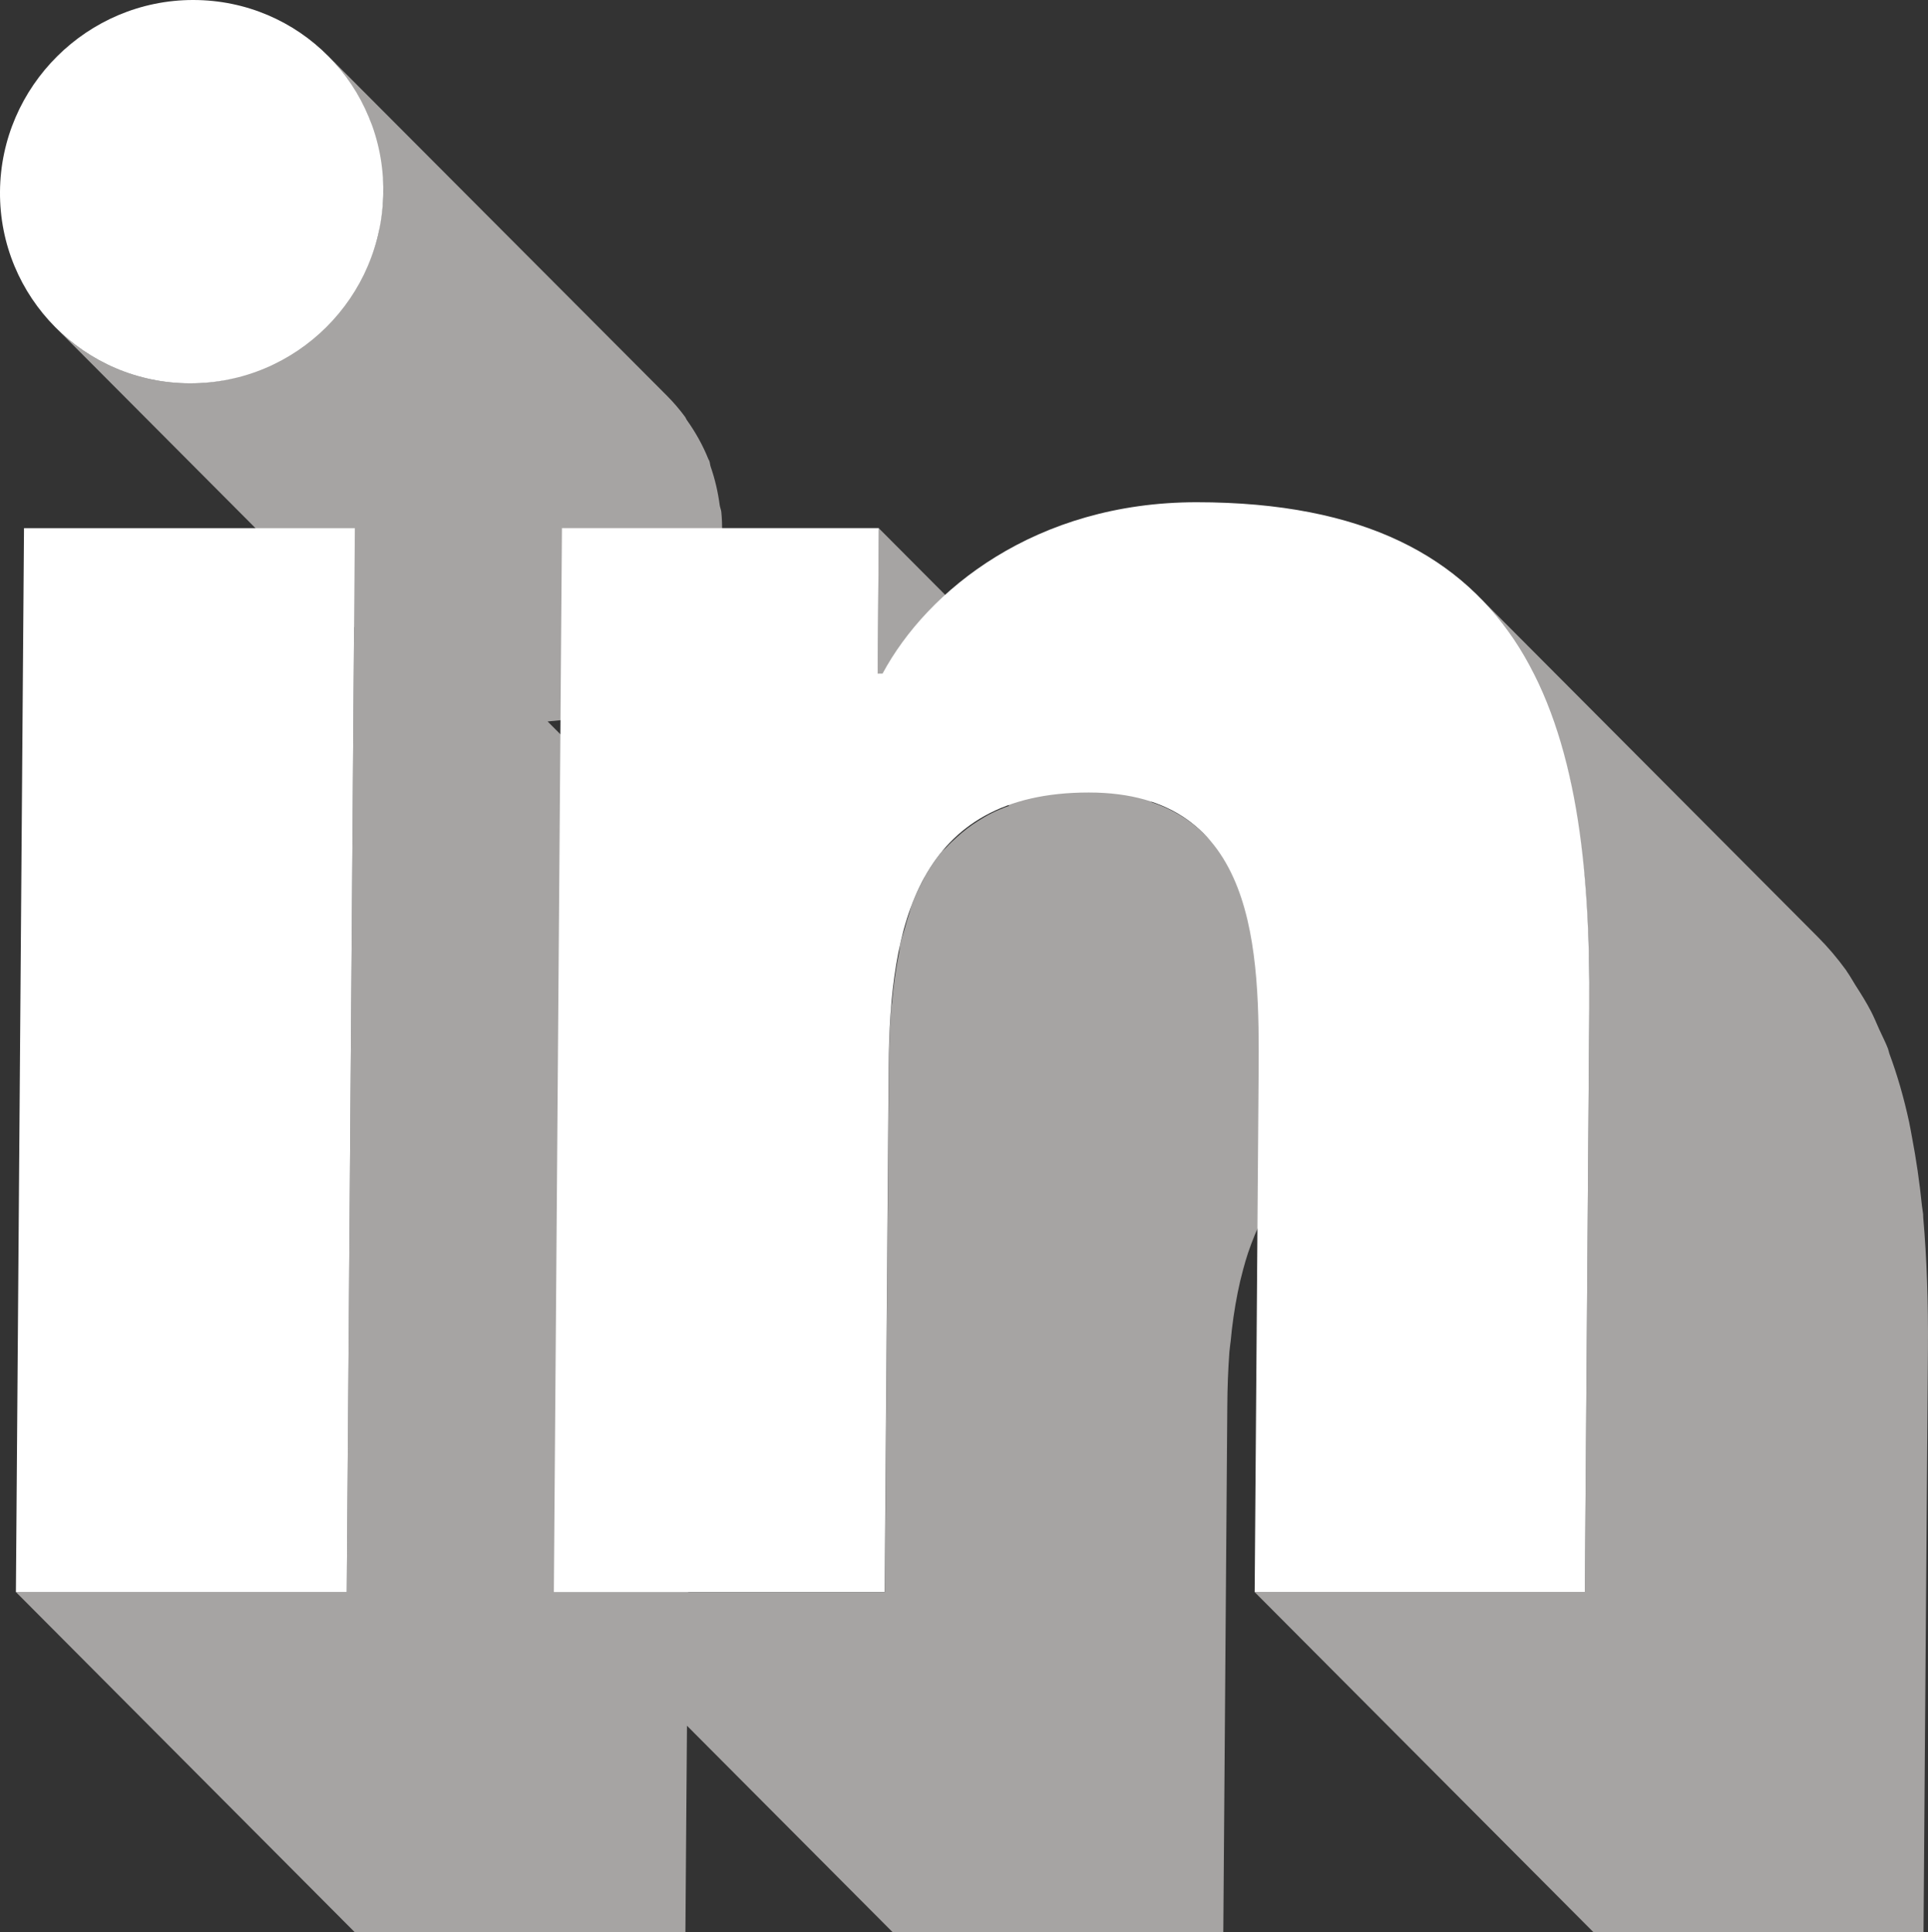 <svg xmlns="http://www.w3.org/2000/svg" viewBox="0 0 34.295 34.365"><rect x="0" y="0" width="34.295" height="34.365" fill="#333333" stroke="none"/><g style="isolation:isolate;"><g id="Calque_2"><g id="Calque_1-2"><g><path d="M21.889,23.875c.027-.305,.07-.6,.127-.885,.028-.14,.06-.277,.097-.411,.027-.098,.054-.197,.086-.291,.075-.219,.159-.432,.266-.626,.003-.005,.004-.011,.007-.016,.109-.195,.244-.368,.39-.531,.056-.063,.12-.119,.182-.176,.115-.106,.24-.202,.377-.288,.077-.048,.154-.095,.238-.137,.156-.078,.332-.139,.516-.193,.087-.025,.166-.057,.259-.076,.288-.06,.601-.1,.955-.1,.473,0,.872,.069,1.209,.195,.337,.126,.612,.308,.836,.533h0s0,0,0,0l-6.024-6.048c-.241-.242-.548-.429-.921-.555l-4.858-4.876-.02,2.588,2.341,2.35c-.111,.04-.217,.084-.317,.134-.084,.042-.162,.089-.238,.137-.137,.086-.262,.182-.377,.288-.063,.058-.127,.114-.183,.177-.028,.032-.065,.056-.092,.089-.111,.136-.209,.282-.296,.438,0,.001-.001,.003-.002,.004-.003,.006-.005,.012-.008,.018-.084,.153-.158,.312-.222,.481-.017,.045-.026,.096-.042,.143-.032,.094-.059,.192-.086,.29-.023,.084-.054,.162-.073,.248-.012,.052-.013,.111-.023,.164-.057,.286-.1,.582-.127,.888-.004,.042-.014,.08-.017,.122-.001,.016,0,.032-.002,.048-.023,.316-.035,.637-.037,.961l-.071,9.356h-3.497l.098-12.877-2.599-2.609c.137-.013,.276-.022,.408-.051,.079-.017,.151-.048,.228-.071,.155-.046,.309-.095,.454-.161,.084-.038,.161-.086,.242-.131,.127-.071,.251-.146,.368-.232,.077-.057,.148-.118,.22-.181,.107-.093,.207-.191,.301-.297,.035-.039,.078-.069,.111-.109,.034-.042,.059-.09,.091-.134,.054-.073,.105-.148,.153-.225,.029-.047,.065-.088,.092-.136,.039-.07,.068-.147,.103-.22,.025-.053,.052-.105,.075-.16,.011-.026,.026-.05,.036-.077,.056-.148,.103-.302,.138-.459,.002-.009,.002-.019,.004-.028,.007-.032,.009-.065,.015-.097,.023-.121,.046-.243,.056-.369,.006-.079,.01-.159,.01-.24,0-.117-.004-.232-.015-.346-.004-.043-.023-.081-.029-.123-.031-.236-.084-.463-.16-.682-.012-.034-.012-.073-.025-.107-.004-.01-.012-.019-.016-.029-.1-.25-.231-.482-.385-.698-.012-.017-.018-.039-.031-.056-.098-.133-.206-.259-.323-.376L5.834,.992c.131,.132,.246,.28,.354,.432,.153,.216,.285,.449,.385,.698,.017,.043,.025,.091,.041,.135,.077,.218,.13,.447,.161,.683,.02,.155,.045,.308,.044,.469-.002,.209-.028,.412-.066,.61-.006,.031-.008,.064-.014,.095-.043,.195-.105,.383-.179,.565-.022,.054-.049,.105-.074,.158-.058,.123-.124,.242-.196,.357-.048,.077-.099,.151-.153,.224-.063,.085-.132,.165-.203,.244-.094,.105-.194,.203-.3,.296-.072,.063-.144,.125-.221,.181-.116,.086-.241,.161-.368,.231-.08,.045-.158,.093-.242,.131-.145,.066-.299,.115-.454,.161-.076,.023-.149,.053-.228,.071-.238,.052-.484,.084-.738,.084-.937,0-1.784-.381-2.397-.995l5.313,5.333-.131,17.162H.283l6.024,6.047h5.885l.028-3.669,3.655,3.669h5.885l.071-9.356c.002-.323,.014-.645,.037-.96,.004-.059,.015-.115,.02-.174Z" style="fill:#a6a4a3; mix-blend-mode:multiply;"></path><path d="M34.208,21.592c-.005-.052-.016-.097-.021-.148-.042-.418-.101-.82-.175-1.208-.018-.093-.033-.188-.053-.28-.092-.426-.208-.831-.35-1.213-.011-.029-.015-.063-.026-.092-.047-.121-.106-.231-.158-.348-.046-.103-.089-.209-.14-.308-.085-.165-.182-.318-.28-.471-.05-.078-.094-.162-.148-.237-.008-.012-.014-.025-.023-.036-.152-.209-.318-.405-.501-.588l-6.024-6.047c.192,.193,.365,.403,.523,.624,.054,.075,.098,.159,.148,.237,.098,.153,.196,.307,.28,.471,.051,.099,.094,.205,.14,.308,.065,.144,.128,.288,.184,.44,.142,.382,.257,.787,.35,1.213,.02,.091,.035,.187,.053,.28,.074,.388,.133,.79,.175,1.208,.007,.071,.017,.139,.024,.21,.065,.741,.09,1.521,.084,2.334l-.079,10.377h-5.873l6.024,6.047h5.873l.079-10.377c.006-.813-.019-1.593-.084-2.334-.002-.02,0-.042-.002-.062Z" style="fill:#a6a4a3; mix-blend-mode:multiply;"></path><path d="M3.435,0c1.891,0,3.397,1.53,3.383,3.409-.014,1.879-1.544,3.409-3.435,3.409C1.505,6.818-.014,5.288,0,3.409S1.557,0,3.435,0Z" style="fill:#fff;"></path><polygon points="6.312 9.394 6.168 28.318 .283 28.318 .427 9.394 6.312 9.394" style="fill:#fff;"></polygon><path d="M21.284,8.933c5.96,0,7.025,3.907,6.986,9.008l-.079,10.377h-5.873l.07-9.195c.017-2.202-.011-5.027-3.022-5.027-3.061,0-3.539,2.389-3.558,4.865l-.071,9.356h-5.885l.144-18.924h5.636l-.02,2.588h.087c.795-1.481,2.723-3.048,5.585-3.048Z" style="fill:#fff;"></path></g></g></g></g></svg>